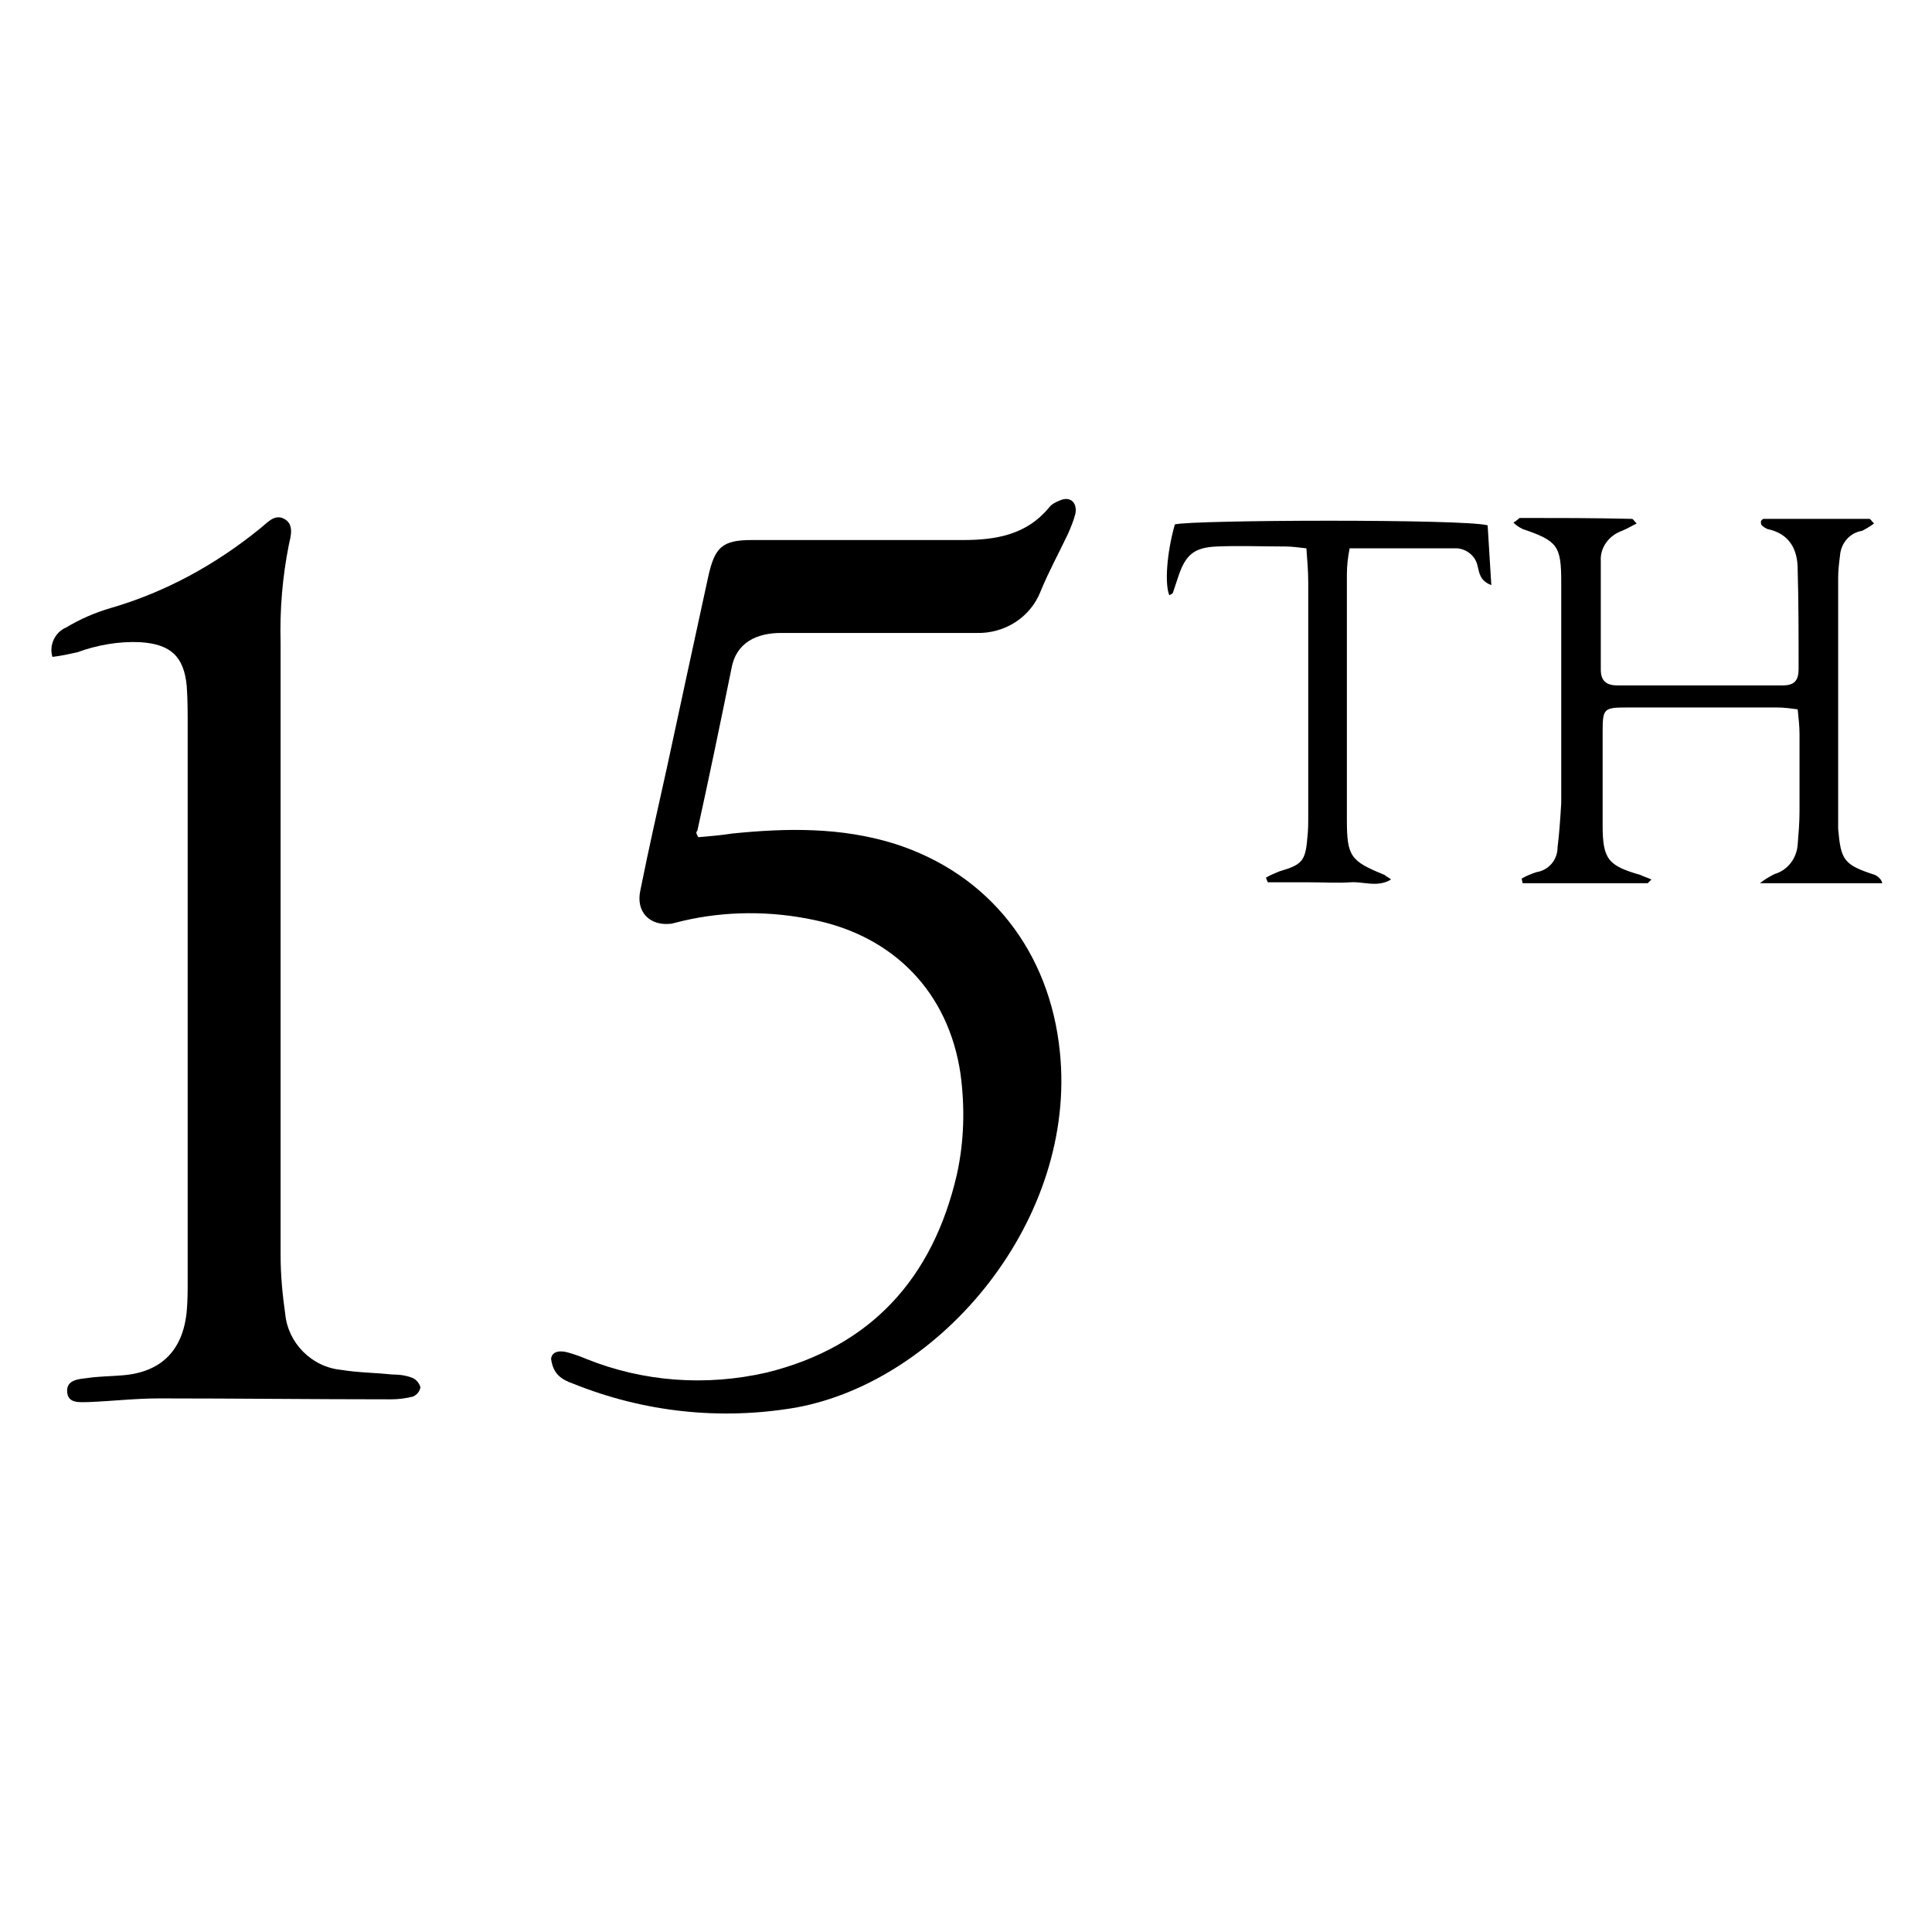 <?xml version="1.0" encoding="utf-8"?>
<!-- Generator: Adobe Illustrator 22.0.1, SVG Export Plug-In . SVG Version: 6.00 Build 0)  -->
<svg version="1.1" id="Layer_1" xmlns="http://www.w3.org/2000/svg" xmlns:xlink="http://www.w3.org/1999/xlink" x="0px" y="0px"
	 viewBox="0 0 210 210" style="enable-background:new 0 0 210 210;" xml:space="preserve">
<title>15th-circuit-logo-300-dpi Transparent</title>
<path d="M75.9,91c1.2-0.1,2.4-0.2,3.7-0.4c5.9-0.6,11.8-0.7,17.6,1.1c10.4,3.3,16.9,11.8,18,22.6c1.9,18.2-12.8,35.8-28.7,38.7
	c-8.2,1.4-16.5,0.5-24.2-2.6c-0.6-0.2-1.2-0.5-1.6-0.9c-0.5-0.5-0.7-1.1-0.8-1.8c0.1-0.9,1.1-0.9,1.8-0.7c0.7,0.2,1.3,0.4,2,0.7
	c6.2,2.5,13,3,19.6,1.5c11.4-2.8,18.1-10.3,20.7-21.5c0.8-3.6,0.9-7.3,0.4-11c-1.3-8.8-7.2-14.9-15.9-16.7c-4.7-1-9.6-1-14.3,0.1
	c-0.4,0.1-0.8,0.2-1.2,0.3c-2.4,0.3-3.9-1.3-3.4-3.6c0.9-4.5,1.9-8.9,2.9-13.4c1.5-7,3-13.9,4.5-20.8c0.7-3.1,1.5-3.9,4.7-3.9
	c7.7,0,15.4,0,23,0c3.6,0,6.9-0.6,9.3-3.5c0.3-0.4,0.7-0.6,1.2-0.8c1.1-0.5,1.9,0.2,1.7,1.4c-0.2,0.8-0.5,1.5-0.8,2.2
	c-1,2.1-2.1,4.1-3,6.3c-1.1,2.8-3.9,4.6-7,4.5c-0.7,0-1.4,0-2.2,0c-6.3,0-12.6,0-19,0c-2.6,0-4.9,1-5.4,3.9
	c-1.2,5.9-2.4,11.7-3.7,17.6C75.6,90.5,75.7,90.6,75.9,91z"/>
<path d="M5.7,71.4c-0.4-1.3,0.3-2.7,1.5-3.2c1.5-0.9,3.1-1.6,4.8-2.1c5.9-1.7,11.4-4.7,16.2-8.6c0.8-0.6,1.6-1.7,2.7-1.1
	c1.1,0.6,0.7,1.9,0.5,2.8c-0.7,3.5-1,7.1-0.9,10.7c0,22.2,0,44.3,0,66.5c0,2.2,0.2,4.3,0.5,6.4c0.3,3.2,2.9,5.8,6.1,6.1
	c1.8,0.3,3.6,0.3,5.5,0.5c0.8,0,1.6,0.1,2.3,0.4c0.4,0.2,0.7,0.6,0.8,1c-0.1,0.5-0.4,0.8-0.8,1c-0.8,0.2-1.6,0.3-2.4,0.3
	c-8.4,0-16.8-0.1-25.2-0.1c-2.6,0-5.1,0.3-7.7,0.4c-0.9,0-2.2,0.2-2.3-1.1s1.2-1.4,2.1-1.5c1.3-0.2,2.6-0.2,3.8-0.3
	c4.3-0.3,6.7-2.7,7.1-7c0.1-1.1,0.1-2.2,0.1-3.4c0-20.1,0-40.1,0-60.2c0-1.4,0-2.9-0.1-4.3c-0.3-3.3-1.8-4.6-5.1-4.8
	c-2.3-0.1-4.6,0.3-6.8,1.1C7.5,71.1,6.6,71.3,5.7,71.4z"/>
<path d="M179.1,96h-13.6l-0.1-0.5c0.5-0.3,1-0.5,1.6-0.7c1.3-0.2,2.3-1.3,2.3-2.7c0.2-1.6,0.3-3.2,0.4-4.8c0-8,0-16,0-24
	c0-4-0.4-4.5-4.2-5.8c-0.4-0.2-0.7-0.4-1-0.7c0.4-0.2,0.6-0.5,0.7-0.5c4.1,0,8.1,0,12.2,0.1c0.1,0,0.2,0.2,0.5,0.5
	c-0.6,0.3-1.1,0.6-1.6,0.8c-1.4,0.5-2.4,1.8-2.3,3.3c0,3.9,0,7.8,0,11.8c0,1.2,0.6,1.7,1.8,1.7c6,0,12,0,18,0c1.3,0,1.7-0.6,1.7-1.8
	c0-3.6,0-7.2-0.1-10.8c0-2.2-0.9-3.9-3.3-4.4c-0.2-0.1-0.4-0.2-0.6-0.4c-0.1-0.1-0.1-0.3-0.1-0.4s0.2-0.3,0.3-0.3
	c3.8,0,7.7,0,11.5,0c0.1,0,0.2,0.2,0.5,0.5c-0.4,0.3-0.9,0.6-1.3,0.8c-1.3,0.2-2.3,1.3-2.4,2.7c-0.1,0.8-0.2,1.6-0.2,2.4
	c0,8.6,0,17.3,0,25.9c0,0.5,0,1,0,1.4c0.3,3.4,0.6,3.9,4,5c0.4,0.2,0.7,0.5,0.8,0.9h-13.3c0.5-0.4,1-0.7,1.6-1
	c1.4-0.4,2.4-1.7,2.5-3.2c0.1-1.2,0.2-2.4,0.2-3.6c0-2.8,0-5.6,0-8.4c0-0.9-0.1-1.7-0.2-2.7c-0.8-0.1-1.5-0.2-2.2-0.2
	c-5.4,0-10.9,0-16.3,0c-2.6,0-2.7,0.1-2.7,2.7c0,3.4,0,6.7,0,10.1c0,3.7,0.6,4.4,4.1,5.4c0.4,0.2,0.8,0.3,1.2,0.5L179.1,96z"/>
<path d="M161.7,57.1l0.4,6.5c-1.3-0.5-1.3-1.4-1.5-2.1c-0.2-1-1.1-1.8-2.2-1.9c-3.8,0-7.6,0-11.7,0c-0.2,1-0.3,1.9-0.3,2.9
	c0,8.9,0,17.8,0,26.6c0,4,0.4,4.5,4.1,6c0.2,0.2,0.5,0.3,0.7,0.5c-1.5,0.9-3,0.2-4.4,0.3s-3,0-4.6,0h-4.4l-0.2-0.5
	c0.5-0.3,1-0.5,1.5-0.7c2.4-0.7,2.8-1.1,3-3.6c0.1-0.8,0.1-1.6,0.1-2.4c0-8.5,0-16.9,0-25.4c0-1.2-0.1-2.4-0.2-3.7
	c-0.9-0.1-1.6-0.2-2.3-0.2c-2.5,0-5-0.1-7.4,0s-3.4,0.8-4.2,3.2c-0.2,0.6-0.4,1.2-0.6,1.8c0,0.1-0.2,0.2-0.4,0.3
	c-0.5-1.2-0.3-4.5,0.6-7.7C129.6,56.5,159.2,56.4,161.7,57.1z"/>
</svg>
